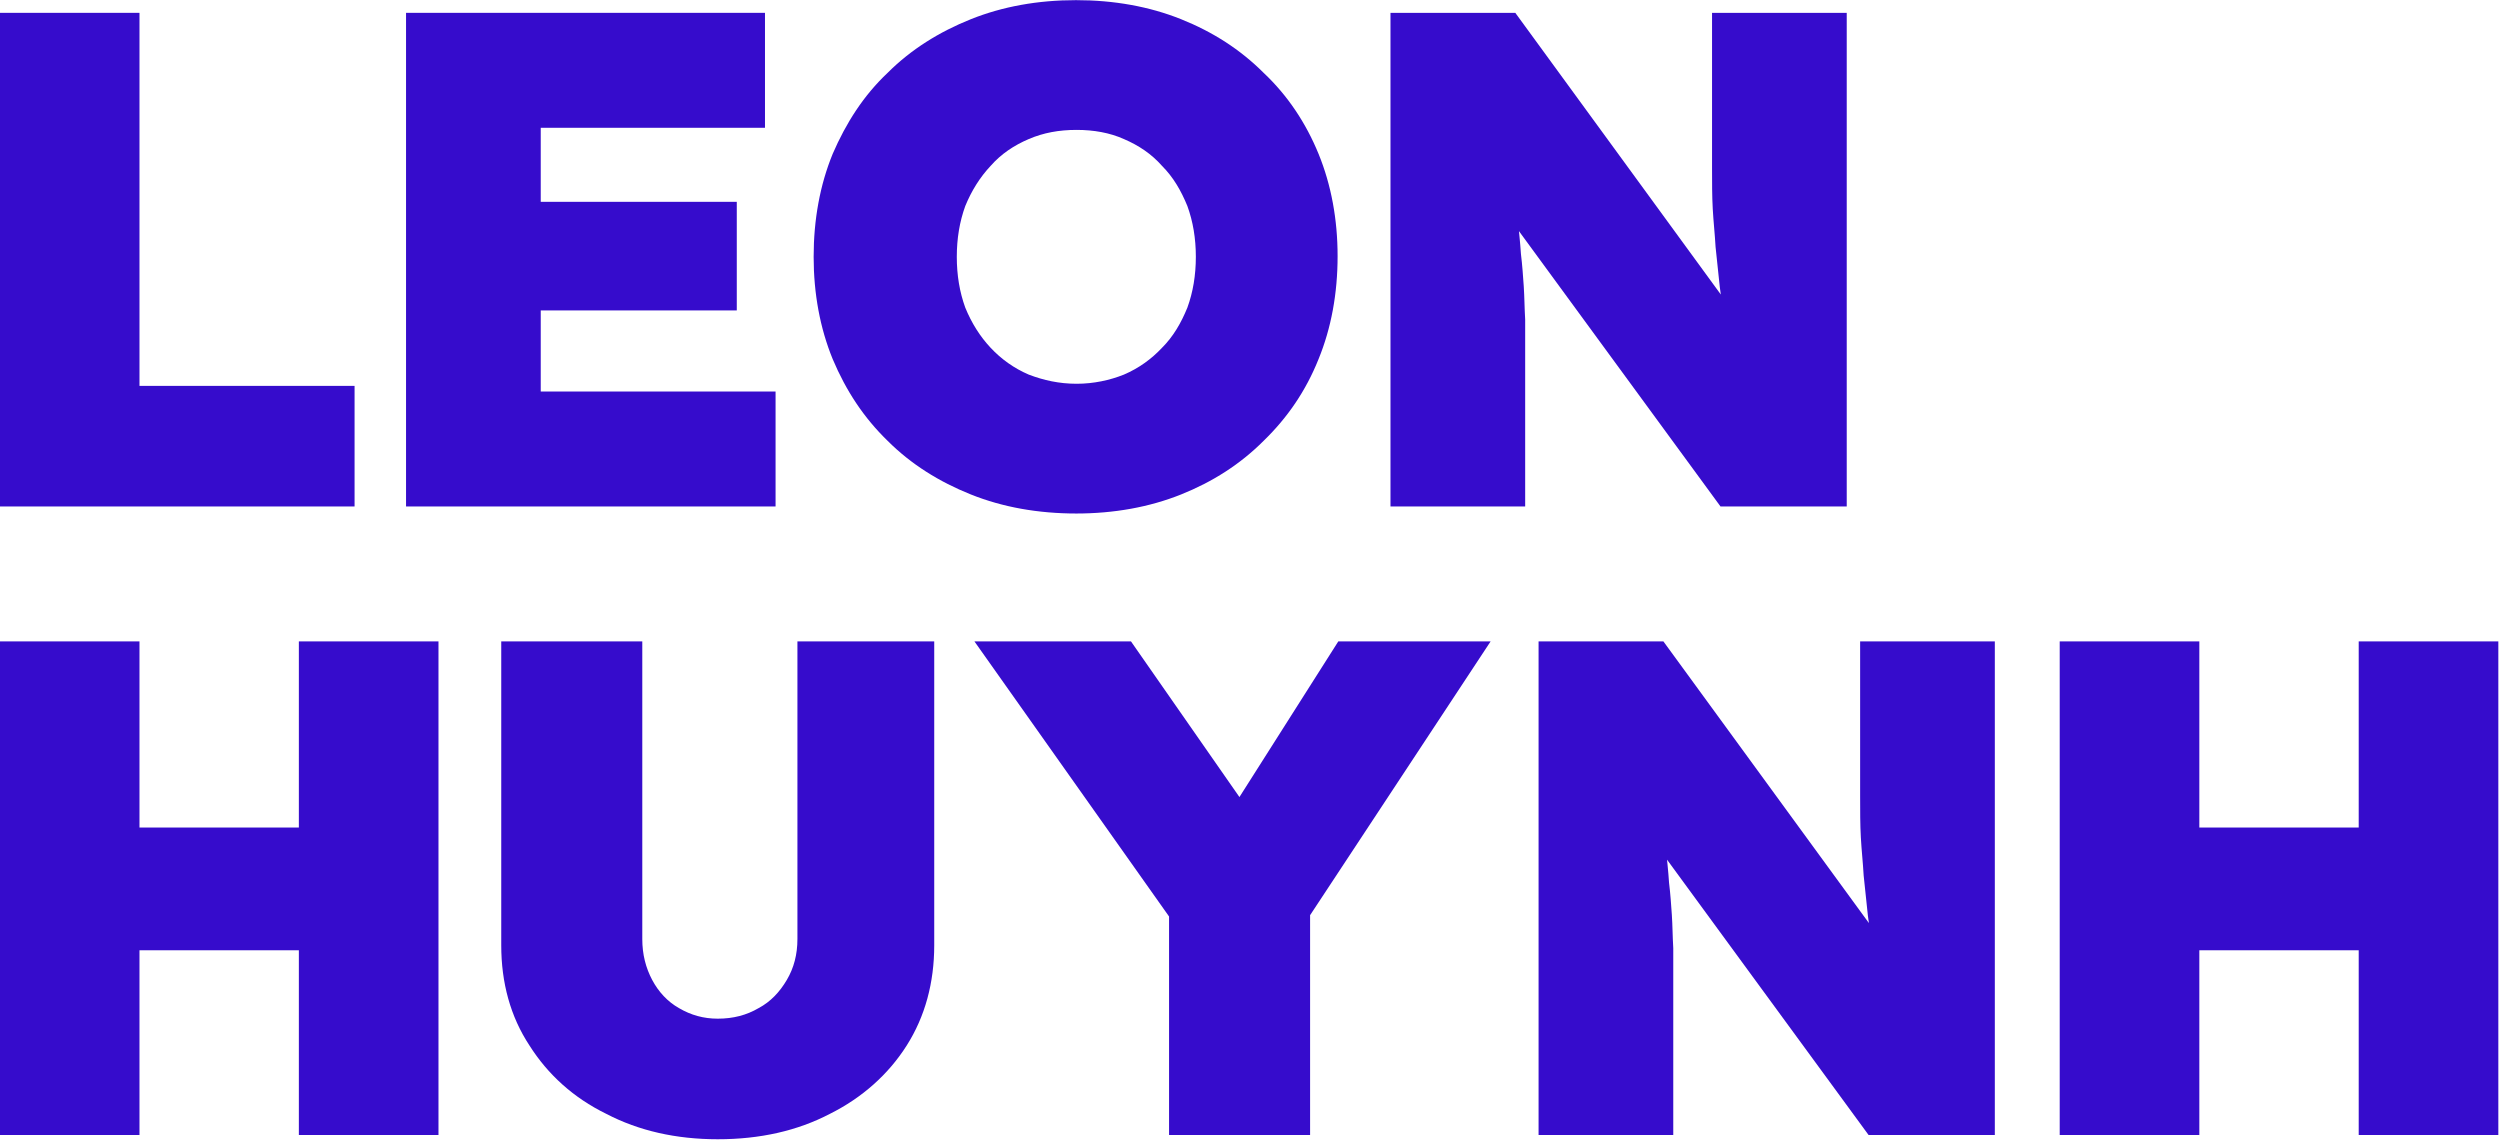 <?xml version="1.0" encoding="UTF-8" standalone="no"?><!DOCTYPE svg PUBLIC "-//W3C//DTD SVG 1.1//EN" "http://www.w3.org/Graphics/SVG/1.1/DTD/svg11.dtd"><svg width="100%" height="100%" viewBox="0 0 725 331" version="1.1" xmlns="http://www.w3.org/2000/svg" xmlns:xlink="http://www.w3.org/1999/xlink" xml:space="preserve" xmlns:serif="http://www.serif.com/" style="fill-rule:evenodd;clip-rule:evenodd;stroke-linejoin:round;stroke-miterlimit:2;"><g transform="matrix(8.521,0,0,8.521,-943.708,-551.625)"><g transform="matrix(24,0,0,24,108.754,81.974)"><path d="M0.083,-0l0,-0.7l0.198,0l0,0.529l0.305,0l-0,0.171l-0.503,0Z" style="fill:#360ccc;fill-rule:nonzero;"/></g><g transform="matrix(24,0,0,24,122.578,81.974)"><path d="M0.083,-0l0,-0.7l0.509,0l0,0.163l-0.318,0l-0,0.374l0.333,-0l0,0.163l-0.524,0Zm0.094,-0.278l0,-0.154l0.375,0l0,0.154l-0.375,0Z" style="fill:#360ccc;fill-rule:nonzero;"/></g><g transform="matrix(24,0,0,24,137.458,81.974)"><path d="M0.414,0.01c-0.055,0 -0.105,-0.009 -0.15,-0.027c-0.045,-0.018 -0.085,-0.043 -0.118,-0.076c-0.034,-0.033 -0.059,-0.071 -0.078,-0.116c-0.018,-0.044 -0.027,-0.093 -0.027,-0.145c0,-0.053 0.009,-0.102 0.027,-0.146c0.019,-0.044 0.044,-0.083 0.078,-0.115c0.033,-0.033 0.073,-0.058 0.118,-0.076c0.045,-0.018 0.095,-0.027 0.149,-0.027c0.054,-0 0.104,0.009 0.149,0.027c0.045,0.018 0.084,0.043 0.117,0.076c0.034,0.032 0.06,0.071 0.078,0.115c0.018,0.044 0.027,0.093 0.027,0.145c0,0.053 -0.009,0.102 -0.027,0.146c-0.018,0.045 -0.044,0.083 -0.078,0.116c-0.033,0.033 -0.072,0.058 -0.117,0.076c-0.045,0.018 -0.095,0.027 -0.149,0.027Zm-0,-0.184c0.024,-0 0.047,-0.005 0.067,-0.013c0.021,-0.009 0.039,-0.022 0.054,-0.038c0.016,-0.016 0.027,-0.035 0.036,-0.057c0.008,-0.022 0.012,-0.046 0.012,-0.072c0,-0.026 -0.004,-0.05 -0.012,-0.072c-0.009,-0.022 -0.02,-0.041 -0.036,-0.057c-0.015,-0.017 -0.033,-0.029 -0.054,-0.038c-0.02,-0.009 -0.043,-0.013 -0.067,-0.013c-0.025,-0 -0.047,0.004 -0.068,0.013c-0.021,0.009 -0.039,0.021 -0.054,0.038c-0.015,0.016 -0.027,0.035 -0.036,0.057c-0.008,0.022 -0.012,0.046 -0.012,0.072c0,0.026 0.004,0.05 0.012,0.072c0.009,0.022 0.021,0.041 0.036,0.057c0.015,0.016 0.033,0.029 0.054,0.038c0.021,0.008 0.043,0.013 0.068,0.013Z" style="fill:#360ccc;fill-rule:nonzero;"/></g><g transform="matrix(24,0,0,24,156.082,81.974)"><path d="M0.083,-0l0,-0.7l0.177,0l0.34,0.466l-0.041,-0.01c-0.004,-0.025 -0.006,-0.047 -0.009,-0.067c-0.002,-0.02 -0.004,-0.039 -0.006,-0.057c-0.001,-0.018 -0.003,-0.036 -0.004,-0.054c-0.001,-0.018 -0.001,-0.038 -0.001,-0.059c-0,-0.021 -0,-0.045 -0,-0.072l-0,-0.147l0.191,0l0,0.7l-0.179,-0l-0.366,-0.5l0.069,0.017c0.004,0.028 0.006,0.051 0.009,0.071c0.002,0.02 0.004,0.038 0.005,0.054c0.002,0.016 0.003,0.032 0.004,0.046c0.001,0.015 0.001,0.03 0.002,0.047c0,0.017 0,0.036 0,0.057l0,0.208l-0.191,-0Z" style="fill:#360ccc;fill-rule:nonzero;"/></g><g transform="matrix(24,0,0,24,175.594,81.974)"></g><g transform="matrix(24,0,0,24,108.754,103.366)"><path d="M0.507,-0l-0,-0.7l0.198,0l-0,0.7l-0.198,-0Zm-0.424,-0l-0,-0.7l0.198,0l-0,0.7l-0.198,-0Zm0.075,-0.262l0.001,-0.174l0.457,0l0,0.174l-0.458,0Z" style="fill:#360ccc;fill-rule:nonzero;"/></g><g transform="matrix(24,0,0,24,125.866,103.366)"><path d="M0.388,0.006c-0.059,0 -0.112,-0.012 -0.158,-0.036c-0.047,-0.023 -0.083,-0.056 -0.109,-0.097c-0.027,-0.041 -0.04,-0.089 -0.04,-0.142l0,-0.431l0.2,-0l0,0.422c0,0.022 0.005,0.041 0.014,0.058c0.009,0.017 0.022,0.031 0.038,0.04c0.017,0.01 0.035,0.015 0.055,0.015c0.022,0 0.041,-0.005 0.058,-0.015c0.017,-0.009 0.03,-0.023 0.04,-0.04c0.01,-0.017 0.015,-0.036 0.015,-0.058l-0,-0.422l0.194,-0l0,0.431c0,0.053 -0.013,0.101 -0.039,0.142c-0.026,0.041 -0.063,0.074 -0.109,0.097c-0.046,0.024 -0.099,0.036 -0.159,0.036Z" style="fill:#360ccc;fill-rule:nonzero;"/></g><g transform="matrix(24,0,0,24,144.274,103.366)"><path d="M0.261,-0l0,-0.349l0.007,0.049l-0.283,-0.4l0.222,0l0.216,0.31l-0.117,-0.003l0.195,-0.307l0.216,0l-0.271,0.411l0.015,-0.068l-0,0.357l-0.2,0Z" style="fill:#360ccc;fill-rule:nonzero;"/></g><g transform="matrix(24,0,0,24,161.122,103.366)"><path d="M0.083,-0l0,-0.7l0.177,0l0.34,0.466l-0.041,-0.01c-0.004,-0.025 -0.006,-0.047 -0.009,-0.067c-0.002,-0.02 -0.004,-0.039 -0.006,-0.057c-0.001,-0.018 -0.003,-0.036 -0.004,-0.054c-0.001,-0.018 -0.001,-0.038 -0.001,-0.059c-0,-0.021 -0,-0.045 -0,-0.072l-0,-0.147l0.191,0l0,0.7l-0.179,-0l-0.366,-0.5l0.069,0.017c0.004,0.028 0.006,0.051 0.009,0.071c0.002,0.02 0.004,0.038 0.005,0.054c0.002,0.016 0.003,0.032 0.004,0.046c0.001,0.015 0.001,0.03 0.002,0.047c0,0.017 0,0.036 0,0.057l0,0.208l-0.191,-0Z" style="fill:#360ccc;fill-rule:nonzero;"/></g><g transform="matrix(24,0,0,24,178.858,103.366)"><path d="M0.507,-0l-0,-0.7l0.198,0l-0,0.7l-0.198,-0Zm-0.424,-0l-0,-0.7l0.198,0l-0,0.7l-0.198,-0Zm0.075,-0.262l0.001,-0.174l0.457,0l0,0.174l-0.458,0Z" style="fill:#360ccc;fill-rule:nonzero;"/></g><g transform="matrix(24,0,0,24,197.77,103.366)"></g></g></svg>